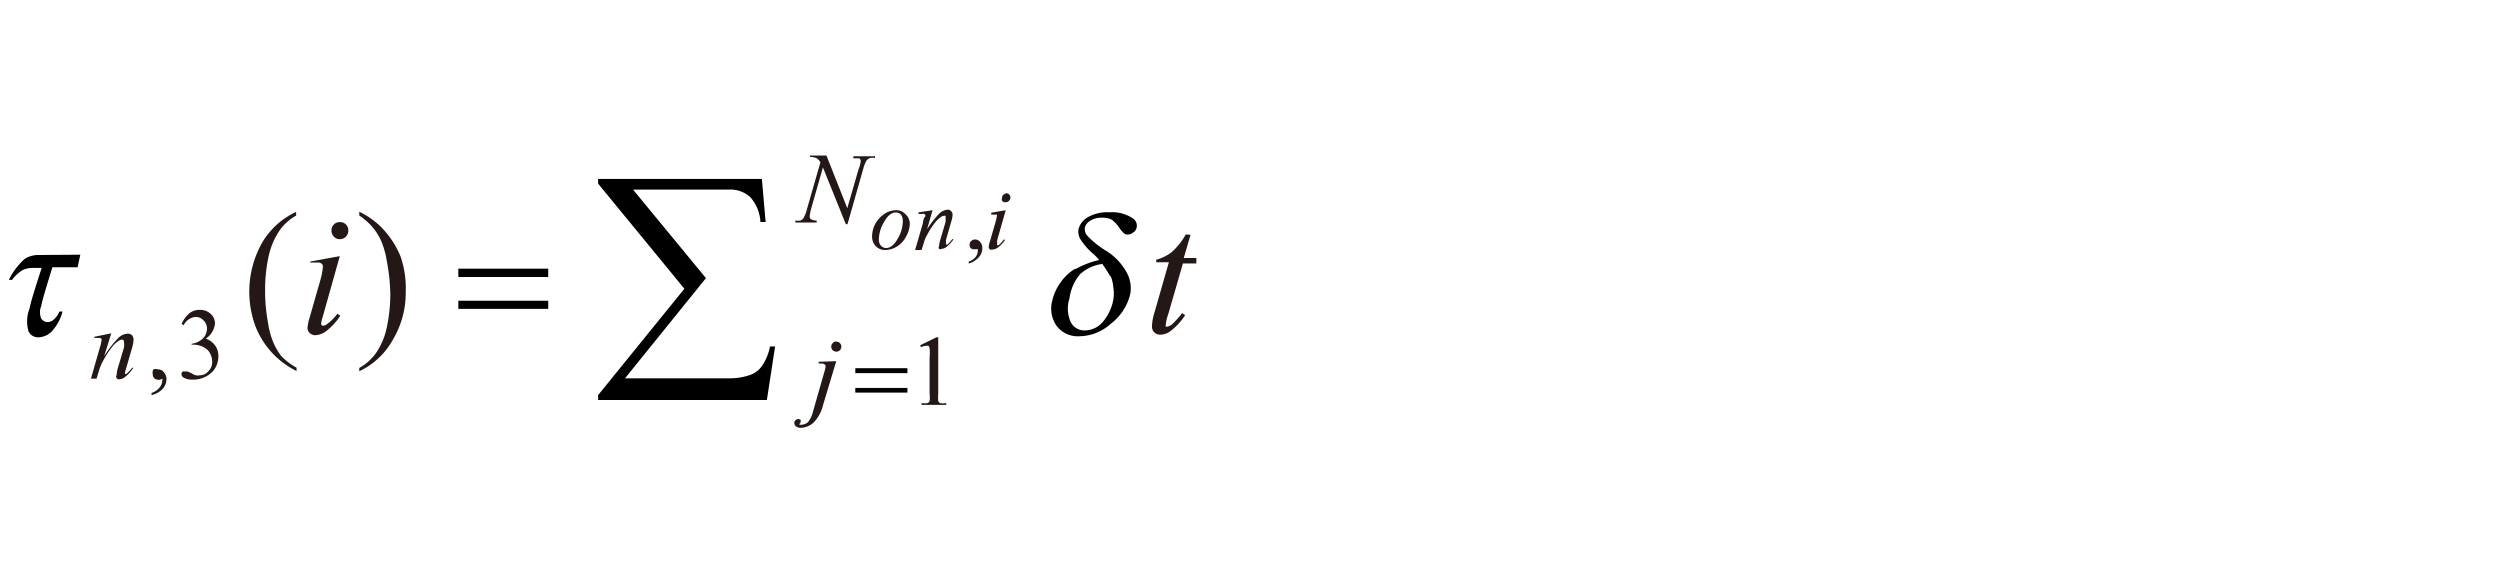 <svg id="レイヤー_1" data-name="レイヤー 1" xmlns="http://www.w3.org/2000/svg" viewBox="0 0 240 54"><defs><style>.cls-1{fill:#231815}</style></defs><title>img_08-3</title><g id="レイヤー_2" data-name="レイヤー 2"><g id="レイヤー_1-2" data-name="レイヤー 1-2"><path d="M3.77 24.48a2.41 2.41 0 0 0-1.42.39 6.73 6.73 0 0 0-1.5 2h.3a3.74 3.74 0 0 1 1-.93 2.28 2.28 0 0 1 1.08-.22H4c-.6 1.87-1 3.08-1.16 3.89a3.4 3.4 0 0 0-.11 2.17 1 1 0 0 0 1 .6 1.87 1.87 0 0 0 1.27-.6 4.39 4.39 0 0 0 1-1.87h-.3a2 2 0 0 1-.54.77 1 1 0 0 1-.54.24.73.73 0 0 1-.67-.36 1.55 1.55 0 0 1 0-1.16c.13-.65.5-1.87 1.08-3.74h2.42l.26-1.21zm99.46 1.31a4.56 4.56 0 0 0-1.44 1.36 4.75 4.75 0 0 0-.77 1.7 2.9 2.9 0 0 0 .41 2.43 2.56 2.56 0 0 0 2.21 1 4.58 4.58 0 0 0 3-1.2 5.06 5.06 0 0 0 1.87-2.88 3.12 3.12 0 0 0-.36-2.06 5.61 5.61 0 0 0-2.09-2.14 8.56 8.56 0 0 1-1.64-1.33 1 1 0 0 1-.28-.8 1.1 1.1 0 0 1 .54-.69 2 2 0 0 1 1.17-.28 1.87 1.87 0 0 1 .88.19 3.18 3.18 0 0 1 .65.67 3.1 3.1 0 0 0 .56.67.56.56 0 0 0 .3.09.9.9 0 0 0 .56-.21.73.73 0 0 0 .32-.47.84.84 0 0 0-.37-.88 3.63 3.63 0 0 0-2.28-.58 3.74 3.74 0 0 0-2.07.49 1.87 1.87 0 0 0-.86 1.12 1.44 1.44 0 0 0 .15.93 6.39 6.39 0 0 0 1.25 1.44 4.35 4.35 0 0 1 .58.6 8.41 8.41 0 0 0-2.28.88zm3.4.73a3.35 3.35 0 0 1 .24 1 3.74 3.74 0 0 1 0 1.29 4.52 4.52 0 0 1-1 2.09 2.28 2.28 0 0 1-1.76.82 1.46 1.46 0 0 1-1.31-.78 3.16 3.16 0 0 1-.13-2.3 4.52 4.52 0 0 1 1-2.3 3.87 3.87 0 0 1 2.15-1 13.69 13.69 0 0 1 .78 1.21z"/><path class="cls-1" d="M10.68 32L10 34.2a10 10 0 0 1 1.36-1.76 1.38 1.38 0 0 1 .92-.41.6.6 0 0 1 .39.15.62.62 0 0 1 .15.41 2.82 2.82 0 0 1-.13.77l-.58 2a2.32 2.32 0 0 0-.11.43.26.26 0 0 0 0 .11h.13a3.57 3.57 0 0 0 .56-.6h.12a3.74 3.74 0 0 1-.84.92 1 1 0 0 1-.5.19.26.26 0 0 1-.28-.39 3.63 3.63 0 0 1 .15-.78l.56-1.87a1.87 1.87 0 0 0 0-.56.19.19 0 0 0-.17-.21.65.65 0 0 0-.32.11 2.58 2.58 0 0 0-.73.71 8.62 8.62 0 0 0-.8 1.25 4.6 4.6 0 0 0-.37.88l-.24.8h-.54l.86-3a2.86 2.86 0 0 0 .15-.65.21.21 0 0 0 0-.17.3.3 0 0 0-.21-.09h-.47v-.11zm69.6 2.67L79 38.93a3.59 3.59 0 0 1-.9 1.64 1.87 1.87 0 0 1-1.25.5.67.67 0 0 1-.45-.15.43.43 0 0 1-.15-.32.39.39 0 0 1 .37-.37.36.36 0 0 1 .24.09.19.19 0 0 1 0 .15.26.26 0 0 1-.11.22v.09h.13a1.07 1.07 0 0 0 .67-.24 2.39 2.39 0 0 0 .49-1l1.07-3.74a3.74 3.74 0 0 0 .15-.6.24.24 0 0 0-.09-.21.41.41 0 0 0-.26-.09h-.32v-.17zm0-1.87a.45.45 0 0 1 .34.13.47.47 0 0 1 .15.34.49.49 0 0 1-.15.36.5.5 0 0 1-.67 0 .49.49 0 0 1-.15-.36.47.47 0 0 1 .15-.34.45.45 0 0 1 .26-.15zm-.94-17.87l2 5.06 1.08-3.74a2.73 2.73 0 0 0 .21-.77.34.34 0 0 0-.13-.28h-.58V15H84v.17a1.16 1.16 0 0 0-.49 0 .82.82 0 0 0-.34.26 3.74 3.74 0 0 0-.3.78l-1.51 5.31h-.16L79 16.07l-1.14 4a3.74 3.74 0 0 0-.13.71.32.32 0 0 0 .11.26 1.1 1.1 0 0 0 .56.13v.19h-2.05v-.19a1.53 1.53 0 0 0 .5 0 .71.71 0 0 0 .28-.22 3.23 3.23 0 0 0 .34-.88l1.29-4.49a1.16 1.16 0 0 0-.36-.39 1.64 1.64 0 0 0-.65-.13v-.13zm-46.72 9.66L31 30.35a3.92 3.92 0 0 0-.17.69.24.24 0 0 0 .09.21.22.22 0 0 0 .17 0 .47.47 0 0 0 .3-.13 4.82 4.82 0 0 0 1-1l.28.19a6 6 0 0 1-1.31 1.44 1.87 1.87 0 0 1-1.07.43.82.82 0 0 1-.56-.21.69.69 0 0 1-.21-.5 4.47 4.47 0 0 1 .21-1l1.07-3.74a6.17 6.17 0 0 0 .2-1.14.34.34 0 0 0-.13-.28.49.49 0 0 0-.34-.11h-.75v-.09zm0-3.27a.78.78 0 0 1 .6.24.8.8 0 0 1 .22.58.78.78 0 0 1-.24.58.75.75 0 0 1-.58.24.71.71 0 0 1-.56-.24.78.78 0 0 1-.24-.58.8.8 0 0 1 .22-.58.78.78 0 0 1 .58-.24zm81.67 1.23l-.65 2.22h1.21v.52h-1.29l-1.4 4.84a4.34 4.34 0 0 0-.24 1 .39.39 0 0 0 0 .22.22.22 0 0 0 .15 0 1 1 0 0 0 .54-.3 9.87 9.87 0 0 0 .88-1l.28.21a5.89 5.89 0 0 1-1.44 1.55 1.64 1.64 0 0 1-.92.32.82.82 0 0 1-.6-.22.8.8 0 0 1-.22-.58 5 5 0 0 1 .26-1.4l1.36-4.75H111v-.25a4.11 4.11 0 0 0 1.51-.75 6.62 6.62 0 0 0 1.33-1.68zm-26.95-1.08a2.62 2.62 0 0 1-.34 1.21 2.37 2.37 0 0 1-.92 1A2.13 2.13 0 0 1 85 24a1.23 1.23 0 0 1-.92-.36 1.31 1.31 0 0 1-.36-.93 2.58 2.58 0 0 1 .28-1.17 2.69 2.69 0 0 1 .9-1 2 2 0 0 1 1.12-.36 1.14 1.14 0 0 1 .88.36 1.23 1.23 0 0 1 .44.93zm-.67-.28a1 1 0 0 0-.19-.6.64.64 0 0 0-.48-.19c-.41 0-.77.28-1.1.86a3.4 3.4 0 0 0-.53 1.74.86.86 0 0 0 .21.6.69.69 0 0 0 .5.21c.37 0 .75-.28 1.08-.86a3.38 3.38 0 0 0 .51-1.74zm2.86-1.01L89 22a10.17 10.17 0 0 1 1.18-1.51 1.33 1.33 0 0 1 .78-.36.39.39 0 0 1 .34.13.49.49 0 0 1 .15.36 2.67 2.67 0 0 1-.13.65l-.5 1.74a1.87 1.87 0 0 0 0 .36.13.13 0 0 0 0 .11h.13a3.48 3.48 0 0 0 .47-.52h.13a3.74 3.74 0 0 1-.73.78.86.86 0 0 1-.43.15.17.17 0 0 1-.24-.24 2.67 2.67 0 0 1 .13-.67l.49-1.66a1.87 1.87 0 0 0 0-.47.22.22 0 0 0 0-.13.21.21 0 0 0-.13 0 .62.62 0 0 0-.28.09 2.77 2.77 0 0 0-.64.62 7.33 7.33 0 0 0-.72 1.13 3.14 3.14 0 0 0-.32.77l-.21.67h-.62l.75-2.58a1.65 1.65 0 0 1 .13-.54.19.19 0 0 0 0-.34.34.34 0 0 0-.19 0h-.37v-.15zm7.02 0l-.82 2.88a1.87 1.87 0 0 0 0 .36.13.13 0 0 0 0 .11.22.22 0 0 0 .15 0 2.69 2.69 0 0 0 .47-.52h.15a3.12 3.12 0 0 1-.67.73.93.93 0 0 1-.52.21.47.47 0 0 1-.28 0 .34.34 0 0 1-.11-.26 2.07 2.07 0 0 1 .11-.5l.54-1.87a3.94 3.94 0 0 0 .13-.58.19.19 0 0 0 0-.13.22.22 0 0 0-.17 0 1.87 1.87 0 0 0-.37 0v-.19zm0-1.63A.41.41 0 0 1 97 19a.45.45 0 0 1-.41.41.39.39 0 0 1-.39-.13.37.37 0 0 1 0-.28.39.39 0 0 1 .37-.41zm-82 19.38v-.21a1.57 1.57 0 0 0 .75-.5 1.1 1.1 0 0 0 .28-.71.19.19 0 0 0 0-.15l-.22.09a.36.36 0 0 1-.19 0 .52.52 0 0 1-.37-.15.49.49 0 0 1-.13-.37.58.58 0 0 1 .06-.47.71.71 0 0 1 .43 0 .67.67 0 0 1 .56.26 1 1 0 0 1 .26.73 1.44 1.44 0 0 1-.36.88 2.13 2.13 0 0 1-1.07.6zm13.92-2.63v.32a8.35 8.35 0 0 1-2.07-1.46 8.13 8.13 0 0 1-1.87-2.82 9.59 9.59 0 0 1 .61-8 7.36 7.36 0 0 1 3.29-3v.36a4.67 4.67 0 0 0-1.66 1.53 7.2 7.2 0 0 0-1 2.45 15.18 15.18 0 0 0-.32 3.1 16.67 16.67 0 0 0 .28 3.2 7.7 7.7 0 0 0 .5 1.87 6.22 6.22 0 0 0 .77 1.33 6.11 6.11 0 0 0 1.47 1.12zm6.02-14.61v-.36a7.7 7.7 0 0 1 2.09 1.46 8.71 8.71 0 0 1 1.87 2.82 9.34 9.34 0 0 1 .5 3.4 8.8 8.8 0 0 1-1.25 4.63 7.18 7.18 0 0 1-3.21 3v-.32a4.78 4.78 0 0 0 1.66-1.51 6.75 6.75 0 0 0 1-2.47 15.18 15.18 0 0 0 .32-3.1 18.43 18.43 0 0 0-.34-3.2 8.28 8.28 0 0 0-.52-1.87 5.61 5.61 0 0 0-.82-1.33 6.11 6.11 0 0 0-1.3-1.15zM93 25.3v-.19a1.38 1.38 0 0 0 .65-.43 1 1 0 0 0 .22-.62.15.15 0 0 0 0-.13.5.5 0 0 0-.19 0h-.17a.45.45 0 0 1-.32-.11.49.49 0 0 1-.11-.34.47.47 0 0 1 .15-.34.56.56 0 0 1 .37-.15.6.6 0 0 1 .49.24.82.82 0 0 1 .21.62 1.27 1.27 0 0 1-.28.78 2.06 2.06 0 0 1-1.02.67zm-75.57 5.81a2.78 2.78 0 0 1 .71-1 1.51 1.51 0 0 1 1-.36 1.46 1.46 0 0 1 1.2.5 1.23 1.23 0 0 1 .3.8 2 2 0 0 1-.88 1.46 1.87 1.87 0 0 1 .9.67 1.66 1.66 0 0 1 .3 1 2.15 2.15 0 0 1-.52 1.46 2.58 2.58 0 0 1-2 .8 1.59 1.59 0 0 1-.78-.17.43.43 0 0 1-.24-.36.34.34 0 0 1 .11-.24.45.45 0 0 1 .26 0 .5.5 0 0 1 .24 0l.37.17a1.64 1.64 0 0 0 .39.19 1.2 1.2 0 0 0 .37 0 1.07 1.07 0 0 0 .84-.39 1.21 1.21 0 0 0 .37-.88 1.61 1.61 0 0 0-.17-.76 1.21 1.21 0 0 0-.28-.41 2 2 0 0 0-1.29-.5h-.24V33a1.64 1.64 0 0 0 .75-.26 1.42 1.42 0 0 0 .56-.54 1.4 1.4 0 0 0 .17-.69 1.07 1.07 0 0 0-.36-.78 1 1 0 0 0-.77-.3 1.42 1.42 0 0 0-1.1.78zm70.9 2.04l1.57-.77h.17v5.44a3.83 3.83 0 0 0 0 .67.34.34 0 0 0 .19.21 1.74 1.74 0 0 0 .58 0v.17h-2.37v-.17a2.37 2.37 0 0 0 .58 0 .45.45 0 0 0 .19-.19 2.52 2.52 0 0 0 0-.71v-3.46a4.64 4.64 0 0 0 0-.92.43.43 0 0 0-.11-.22.39.39 0 0 0-.22 0 1.25 1.25 0 0 0-.49.13z"/><path d="M44 26.59h8.63v-.8H44zm0 3.06h8.63v-.78H44zm38.11 6.17h5v-.47h-5zm0 1.87h5v-.45h-5zm-7.7-4.43h-.49a4.92 4.92 0 0 1-.77 1.87A2.3 2.3 0 0 1 72 36a6.06 6.06 0 0 1-1.87.32H60l7.77-9.62-7-8.5h9.19a2.86 2.86 0 0 1 2.04.7 3.85 3.85 0 0 1 1 2.41h.5l-.36-4.13H57.42v.45l8.28 10.09-8.28 10.21v.47h16.2z"/></g></g></svg>
